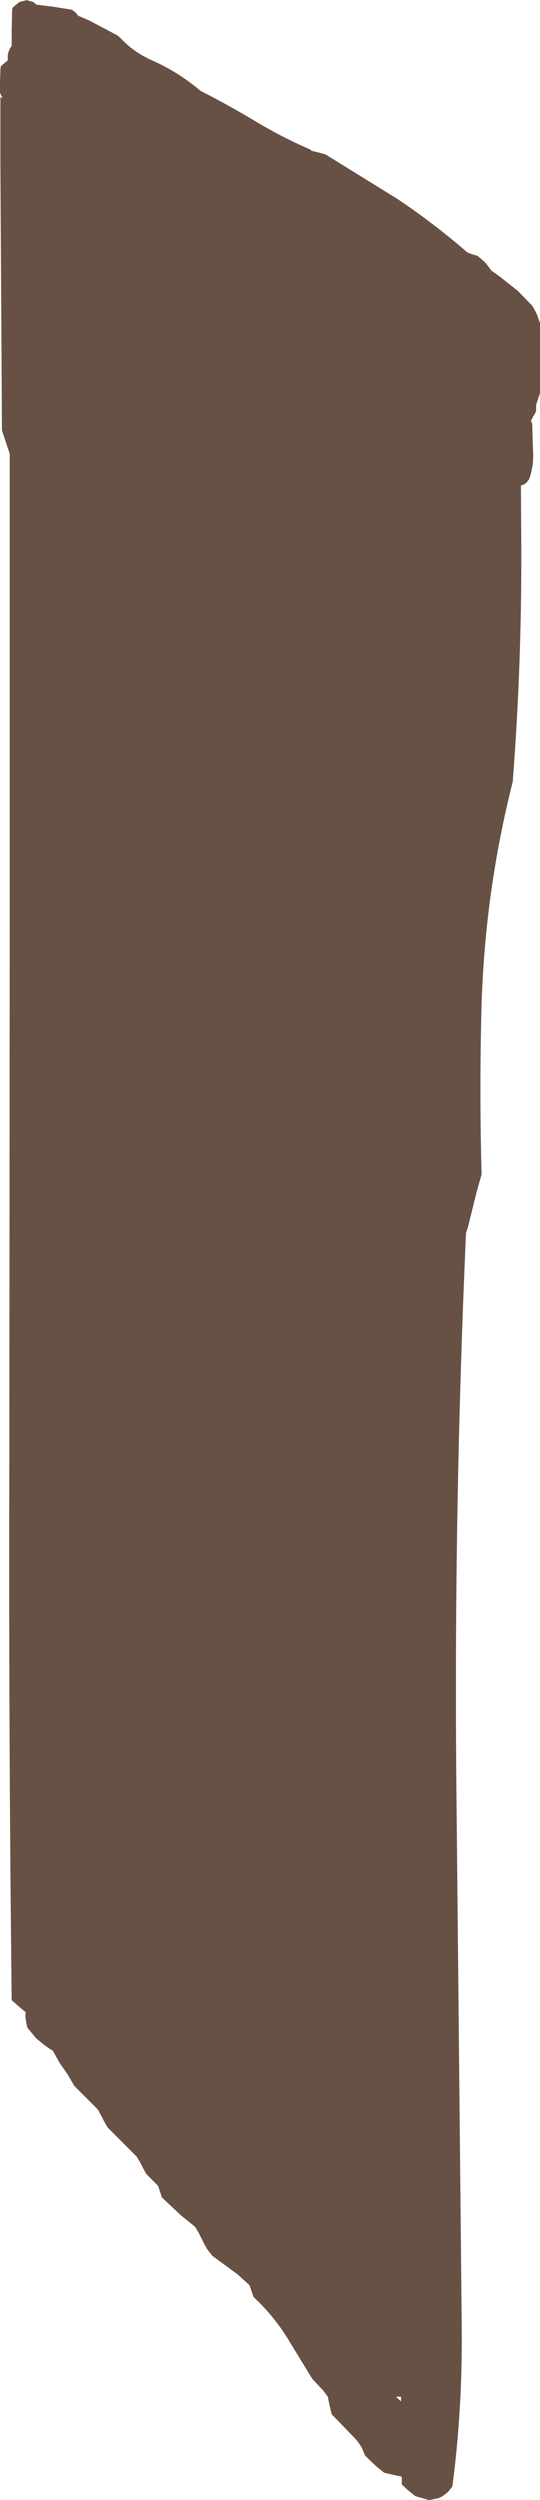 <?xml version="1.0" encoding="UTF-8" standalone="no"?>
<svg xmlns:xlink="http://www.w3.org/1999/xlink" height="320.6px" width="69.35px" xmlns="http://www.w3.org/2000/svg">
  <g transform="matrix(1.0, 0.0, 0.0, 1.0, 34.4, 156.6)">
    <path d="M26.9 -123.8 L27.4 -123.4 27.8 -123.05 28.15 -122.65 28.7 -121.9 29.7 -121.2 32.1 -119.3 33.95 -117.4 34.15 -117.05 34.35 -116.7 34.55 -116.3 34.7 -115.9 34.95 -115.15 34.95 -114.05 34.95 -111.05 34.95 -108.05 34.95 -106.15 34.8 -105.75 34.7 -105.4 34.55 -105.0 34.45 -104.65 34.45 -104.25 34.45 -103.9 34.3 -103.55 34.05 -103.15 33.85 -102.75 33.8 -102.65 33.95 -102.25 34.05 -98.9 Q34.2 -96.9 33.55 -95.15 L33.3 -94.8 32.95 -94.5 32.7 -94.4 32.5 -94.35 32.55 -86.35 Q32.6 -71.25 31.45 -56.35 27.9 -42.35 27.45 -27.8 27.15 -17.0 27.45 -6.0 L26.8 -3.7 25.7 0.75 25.45 1.5 Q23.9 36.25 24.2 71.35 L24.9 141.95 Q25.0 152.35 23.7 162.25 L23.15 162.95 22.45 163.5 21.95 163.75 20.7 164.0 18.95 163.5 17.95 162.7 17.2 162.0 17.2 161.0 16.7 160.9 14.95 160.5 13.95 159.7 13.2 159.0 12.45 158.25 Q12.05 157.0 11.15 156.05 L8.2 153.0 8.0 152.2 7.85 151.5 7.7 150.75 7.15 150.0 6.45 149.25 5.7 148.45 2.95 143.95 Q1.0 140.6 -1.85 137.95 L-2.1 137.2 -2.35 136.45 -3.9 135.05 -7.1 132.7 -7.75 131.9 -8.15 131.2 -8.9 129.7 -9.35 128.95 -11.15 127.5 -13.6 125.2 -13.85 124.45 -14.1 123.7 -14.85 122.95 -15.6 122.2 -16.05 121.4 -16.4 120.7 -16.85 119.95 -18.35 118.45 -19.85 116.95 -20.6 116.2 -21.05 115.4 -21.4 114.7 -21.85 113.9 -22.6 113.15 -23.35 112.4 -24.85 110.9 -25.7 109.45 -26.8 107.85 -27.6 106.4 -28.65 105.7 -29.75 104.8 -30.9 103.4 -31.05 102.65 -31.15 101.9 -31.1 101.45 -31.15 101.4 -32.1 100.6 -32.9 99.9 Q-33.3 65.05 -33.2 30.05 L-33.15 -41.3 -33.15 -98.4 -33.4 -99.15 -33.65 -99.9 -34.15 -101.4 -34.35 -135.95 -34.35 -144.15 -34.05 -144.0 -34.25 -144.35 -34.4 -144.7 -34.4 -145.85 -34.35 -147.7 -34.3 -148.1 -33.9 -148.45 -33.4 -148.85 -33.4 -149.6 -33.3 -149.95 -33.15 -150.35 -32.9 -150.7 -32.9 -152.6 -32.85 -155.2 -32.8 -155.6 -32.4 -155.95 -31.9 -156.35 -31.05 -156.55 -31.05 -156.6 -30.15 -156.35 -29.7 -156.0 -27.65 -155.75 -25.15 -155.35 -24.65 -154.95 -24.45 -154.7 -24.4 -154.6 -22.9 -153.95 -19.3 -152.05 -18.9 -151.7 Q-17.25 -149.9 -14.85 -148.85 -11.4 -147.3 -8.65 -144.95 -5.1 -143.15 -1.6 -141.05 1.8 -139.0 5.4 -137.45 L5.65 -137.25 6.5 -137.05 7.4 -136.8 16.7 -131.05 Q21.4 -127.9 25.65 -124.2 L26.05 -124.05 26.9 -123.8 M16.45 150.75 L17.1 151.35 17.1 150.75 16.45 150.75" fill="#675144" fill-rule="evenodd" stroke="none"/>
  </g>
</svg>
